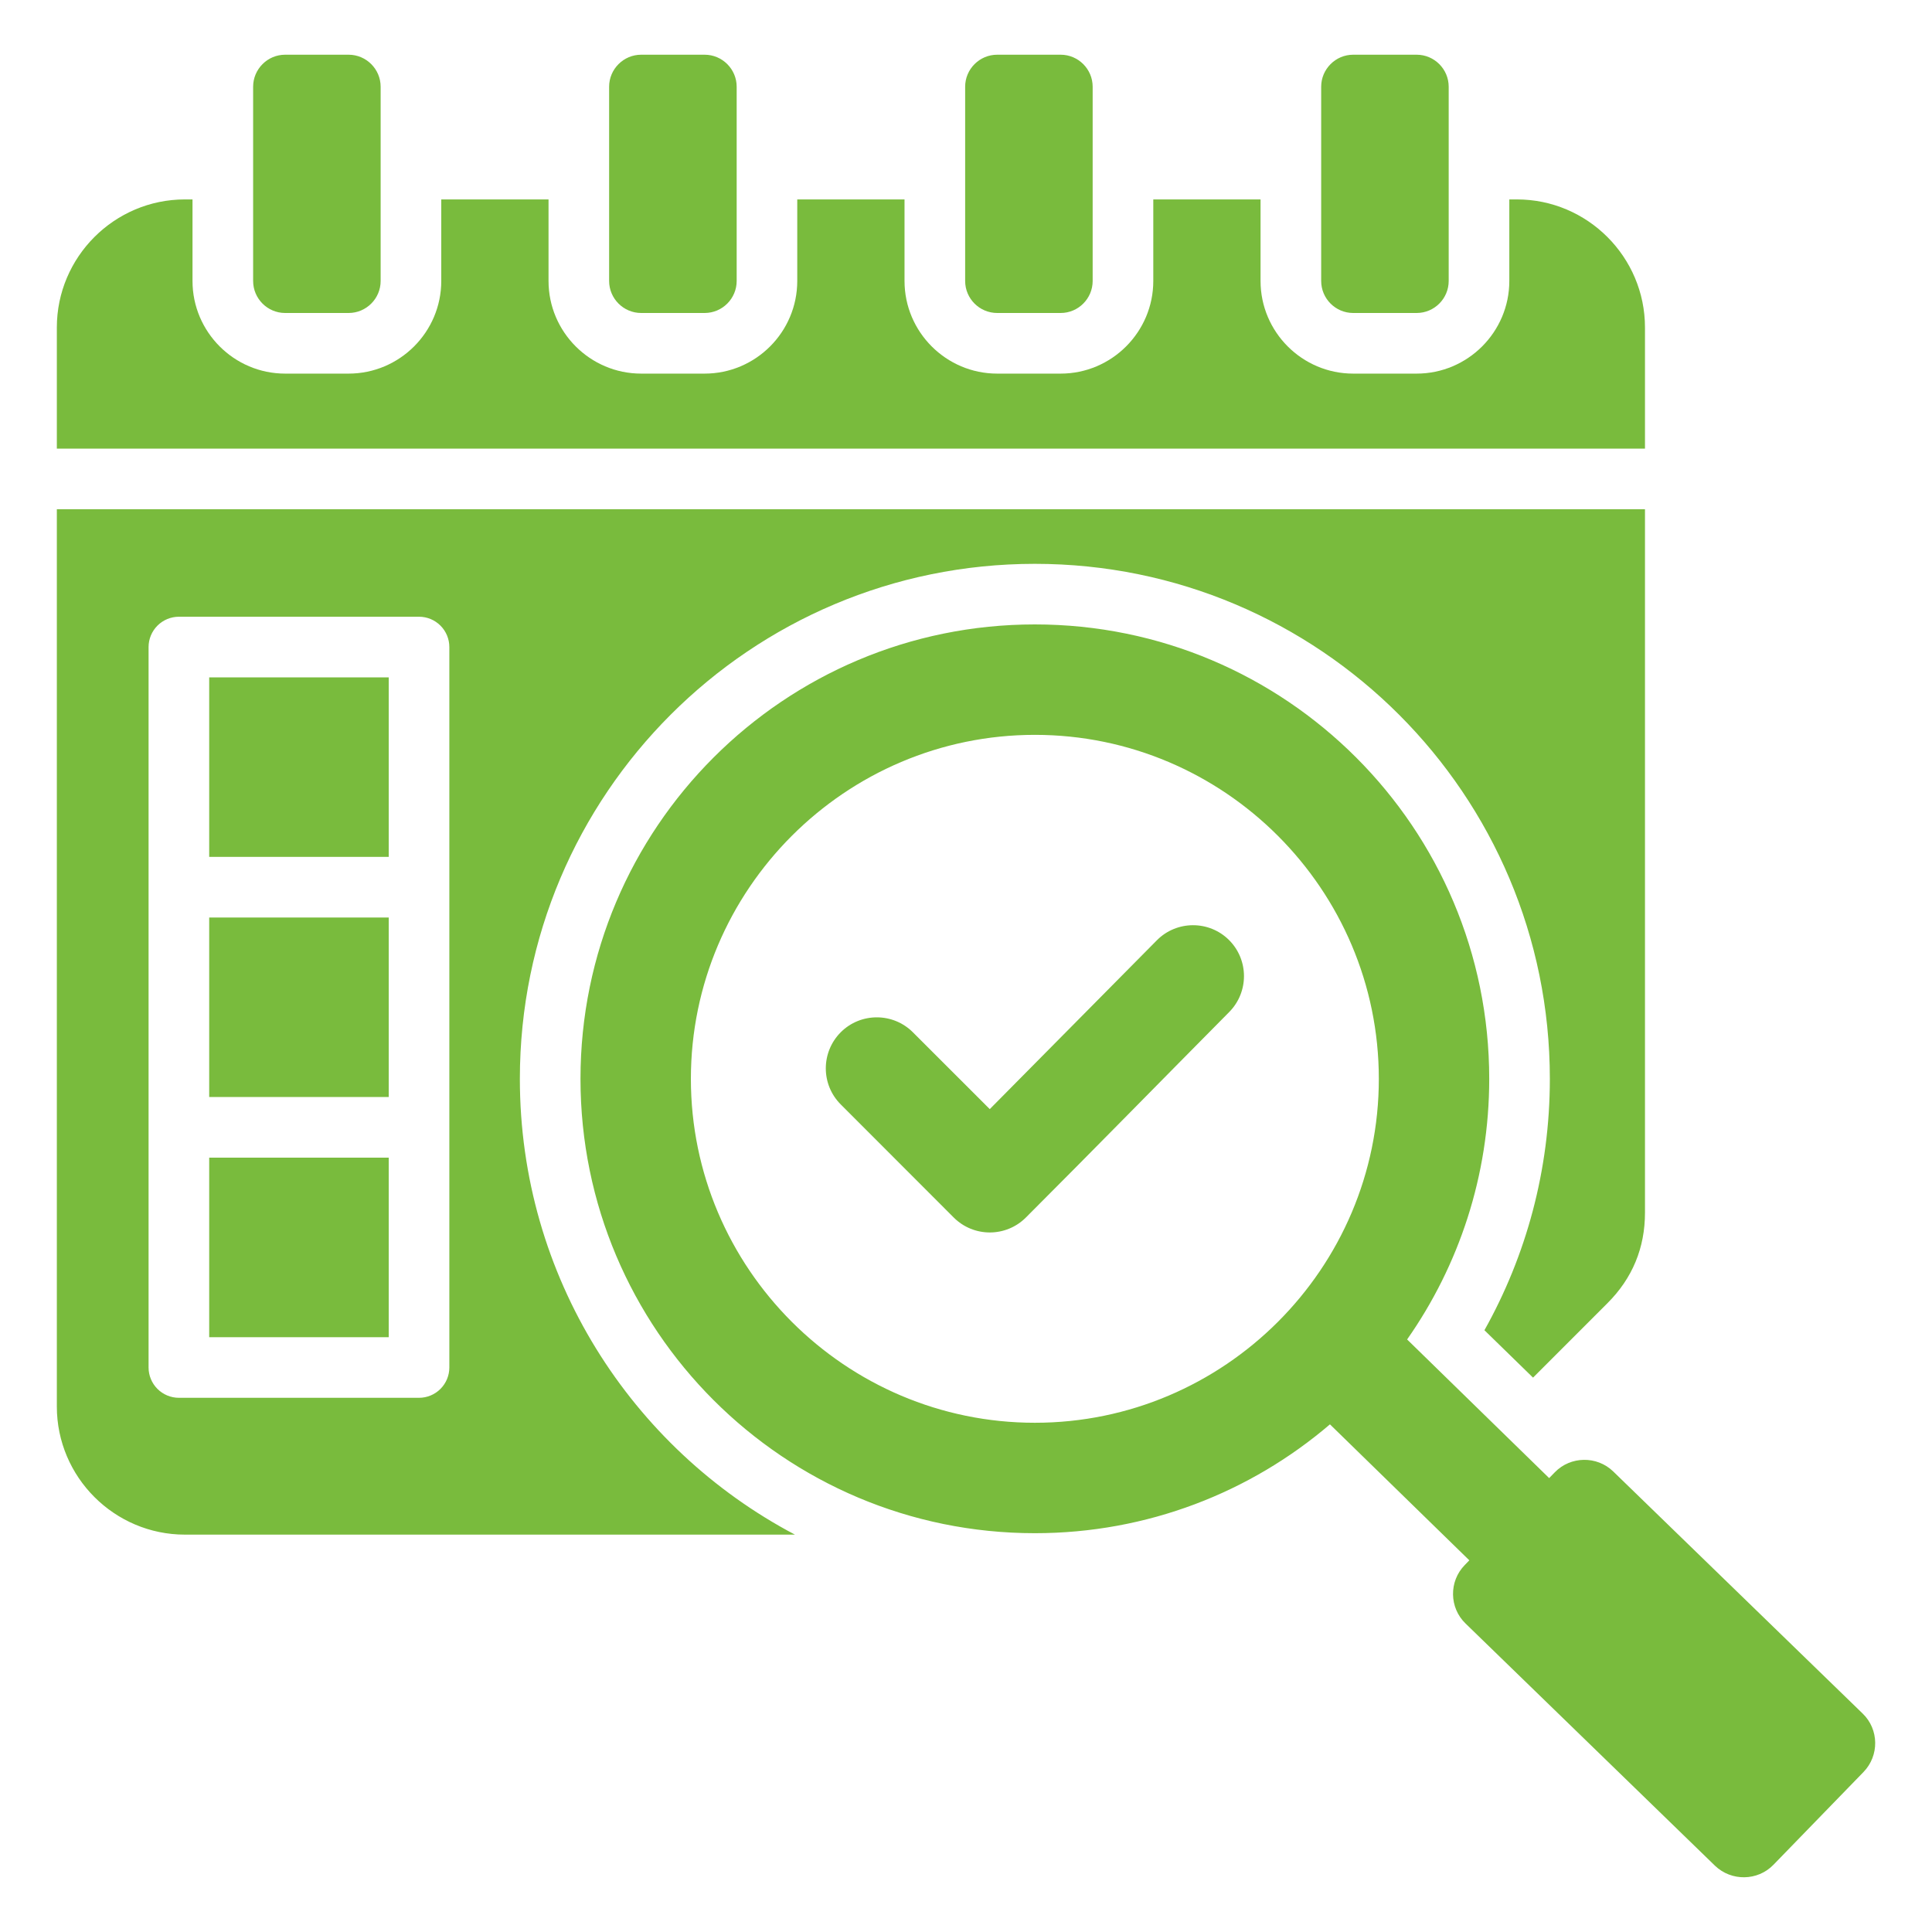 <svg width="50" height="50" viewBox="0 0 50 50" fill="none" xmlns="http://www.w3.org/2000/svg">
<path fill-rule="evenodd" clip-rule="evenodd" d="M34.419 36.862C32.365 38.618 29.697 39.679 26.782 39.679C20.287 39.679 15.023 34.415 15.023 27.92C15.023 21.425 20.287 16.16 26.782 16.16C33.277 16.16 38.541 21.425 38.541 27.92C38.541 30.429 37.755 32.755 36.416 34.665L40.092 38.253L40.237 38.104C40.645 37.682 41.327 37.672 41.749 38.08L48.207 44.348C48.629 44.756 48.639 45.435 48.227 45.86L45.896 48.261C45.488 48.682 44.809 48.692 44.384 48.285L37.929 42.017C37.505 41.609 37.495 40.926 37.906 40.505L38.026 40.381L34.419 36.862ZM26.783 36.821C31.686 36.821 35.684 32.824 35.684 27.921C35.684 23.018 31.686 19.018 26.783 19.018C21.88 19.018 17.88 23.018 17.88 27.921C17.88 32.824 21.88 36.821 26.783 36.821ZM25.615 28.704L29.941 24.333C30.454 23.817 31.291 23.815 31.806 24.327C32.321 24.84 32.324 25.674 31.811 26.192C30.056 27.963 28.313 29.746 26.55 31.509C26.034 32.025 25.198 32.025 24.682 31.509L21.758 28.582C21.243 28.067 21.243 27.233 21.758 26.715C22.273 26.2 23.11 26.2 23.625 26.715L25.615 28.704ZM7.379 1.416H9.022C9.479 1.416 9.851 1.789 9.851 2.245V7.271C9.851 7.728 9.479 8.1 9.022 8.1H7.379C6.923 8.1 6.551 7.728 6.551 7.271V2.245C6.551 1.789 6.923 1.416 7.379 1.416ZM35.02 1.416H36.663C37.12 1.416 37.492 1.789 37.492 2.245V7.271C37.492 7.728 37.12 8.1 36.663 8.1H35.02C34.564 8.1 34.192 7.728 34.192 7.271V2.245C34.192 1.789 34.564 1.416 35.02 1.416ZM25.807 1.416H27.45C27.906 1.416 28.278 1.789 28.278 2.245V7.271C28.278 7.728 27.906 8.1 27.45 8.1H25.807C25.35 8.1 24.978 7.728 24.978 7.271V2.245C24.978 1.789 25.35 1.416 25.807 1.416ZM16.593 1.416H18.236C18.693 1.416 19.065 1.789 19.065 2.245V7.271C19.065 7.728 18.693 8.1 18.236 8.1H16.593C16.137 8.1 15.764 7.728 15.764 7.271V2.245C15.764 1.789 16.137 1.416 16.593 1.416ZM38.417 34.426C39.495 32.502 40.11 30.282 40.11 27.92C40.11 20.558 34.143 14.592 26.782 14.592C19.421 14.592 13.454 20.558 13.454 27.92C13.454 33.039 16.34 37.483 20.573 39.716H4.785C2.96 39.716 1.471 38.227 1.471 36.401V13.179H42.572V31.383C42.572 32.295 42.247 33.081 41.601 33.726L39.675 35.653L38.417 34.426ZM11.629 16.746C11.629 16.538 11.546 16.338 11.399 16.191C11.252 16.044 11.053 15.961 10.845 15.961H4.63C4.422 15.961 4.222 16.044 4.075 16.191C3.928 16.338 3.845 16.538 3.845 16.746V35.39C3.845 35.598 3.928 35.798 4.075 35.945C4.222 36.092 4.422 36.175 4.63 36.175H10.845C11.053 36.175 11.252 36.092 11.399 35.945C11.546 35.798 11.629 35.598 11.629 35.39V16.746ZM5.414 29.96H10.06V34.606H5.414V29.96ZM10.06 22.176H5.414V17.53H10.06V22.176ZM10.06 28.391H5.414V23.745H10.06V28.391ZM39.061 5.161H39.258C41.083 5.161 42.572 6.65 42.572 8.476V11.611H1.471V8.476C1.471 6.65 2.96 5.161 4.785 5.161H4.982V7.271C4.982 8.592 6.059 9.669 7.379 9.669H9.022C10.343 9.669 11.42 8.592 11.42 7.271V5.161H14.196V7.271C14.196 8.592 15.273 9.669 16.593 9.669H18.236C19.557 9.669 20.633 8.592 20.633 7.271V5.161H23.409V7.271C23.409 8.592 24.486 9.669 25.807 9.669H27.45C28.77 9.669 29.847 8.592 29.847 7.271V5.161H32.623V7.271C32.623 8.592 33.7 9.669 35.02 9.669H36.663C37.984 9.669 39.061 8.592 39.061 7.271V5.161Z" fill="#79BB3D"/>
</svg>
